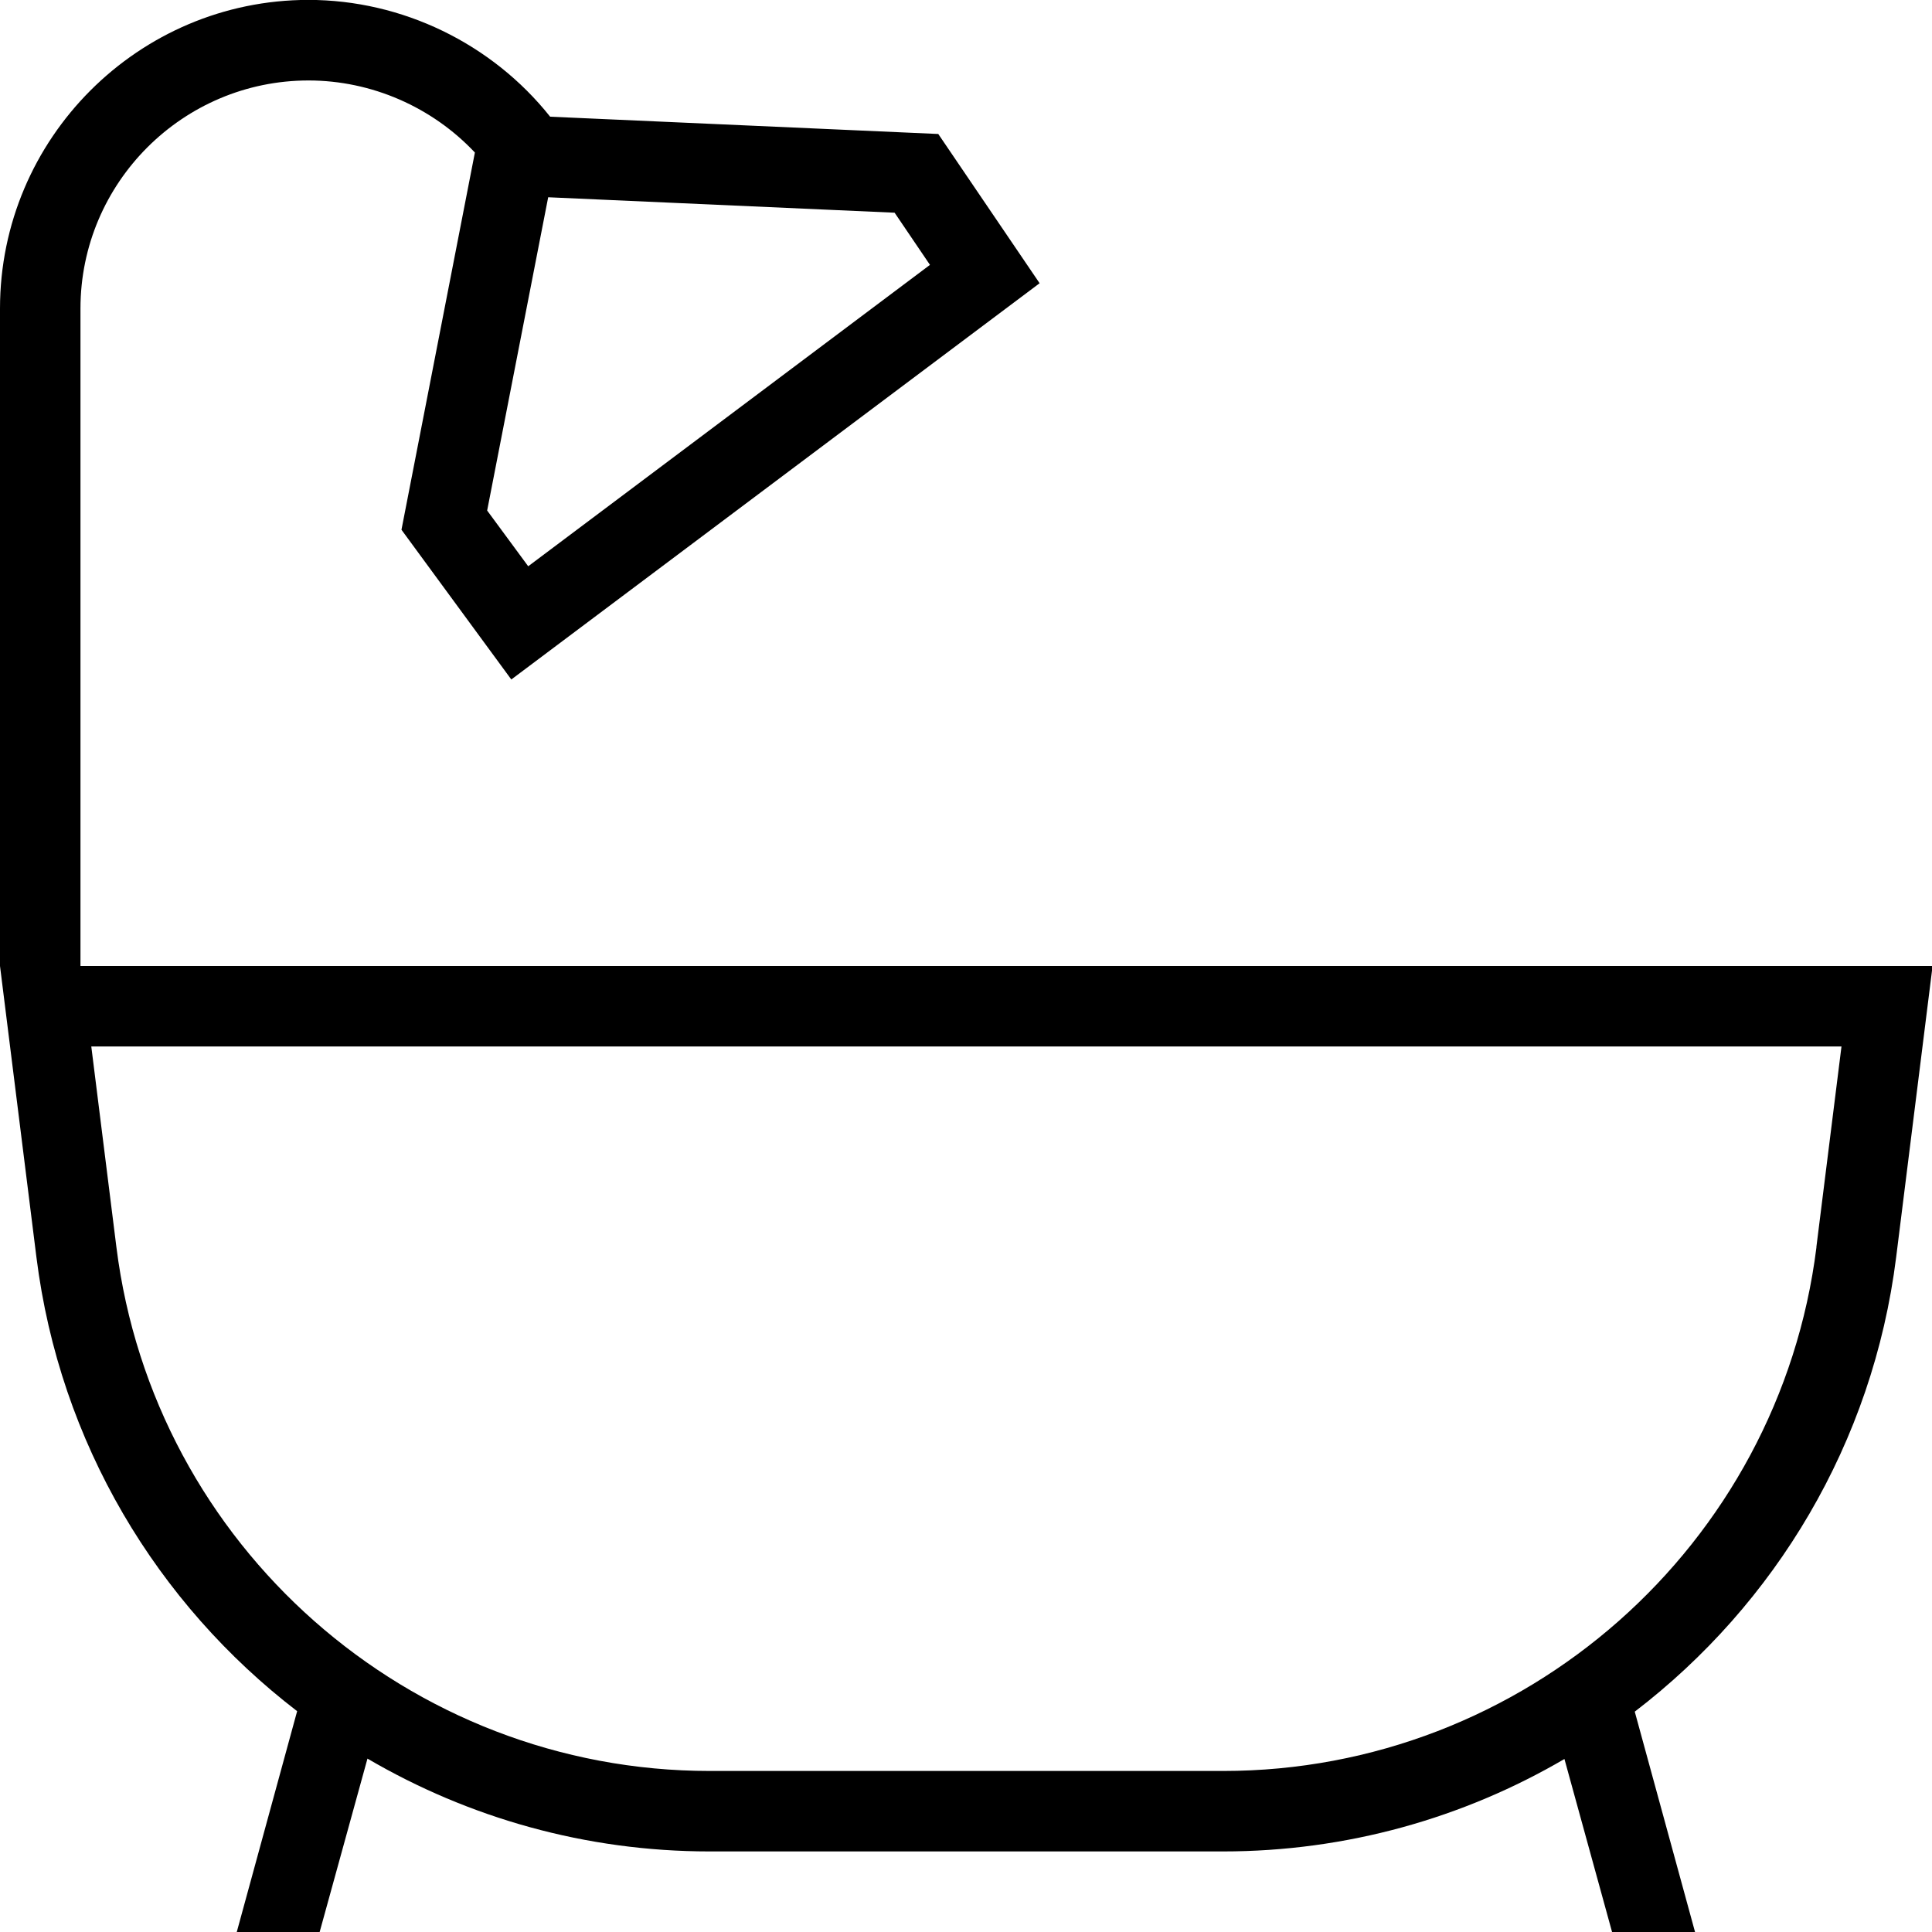 <svg width="20" height="20" viewBox="0 0 20 20" fill="none" xmlns="http://www.w3.org/2000/svg">
<g clip-path="url(#clip0_26_179)">
<path d="M0.833 10V3.194C0.833 1.892 1.893 0.833 3.194 0.833C3.846 0.833 4.473 1.108 4.916 1.579L4.156 5.484L5.293 7.034L10.762 2.932L9.713 1.387L5.695 1.208C5.092 0.45 4.163 -0.001 3.192 -0.001C1.433 -0 0 1.433 0 3.194V10L0.377 13.014C0.618 14.939 1.628 16.603 3.076 17.714L2.451 20H3.309L3.804 18.205C4.849 18.817 6.062 19.166 7.346 19.166H12.66C13.941 19.166 15.152 18.819 16.195 18.209L16.688 20H17.547L16.923 17.719C18.374 16.608 19.388 14.941 19.629 13.014L20.006 10H0.833ZM5.675 2.042L9.261 2.202L9.627 2.742L5.468 5.862L5.043 5.285L5.675 2.041V2.042ZM18.804 12.91C18.418 16.002 15.777 18.333 12.662 18.333H7.348C4.232 18.333 1.592 16.002 1.205 12.91L0.945 10.833H19.063L18.803 12.91H18.804Z" fill="black"/>
</g>
<defs>
<clipPath id="clip0_26_179">
<rect width="20" height="20" fill="white"/>
</clipPath>
</defs>
</svg>
